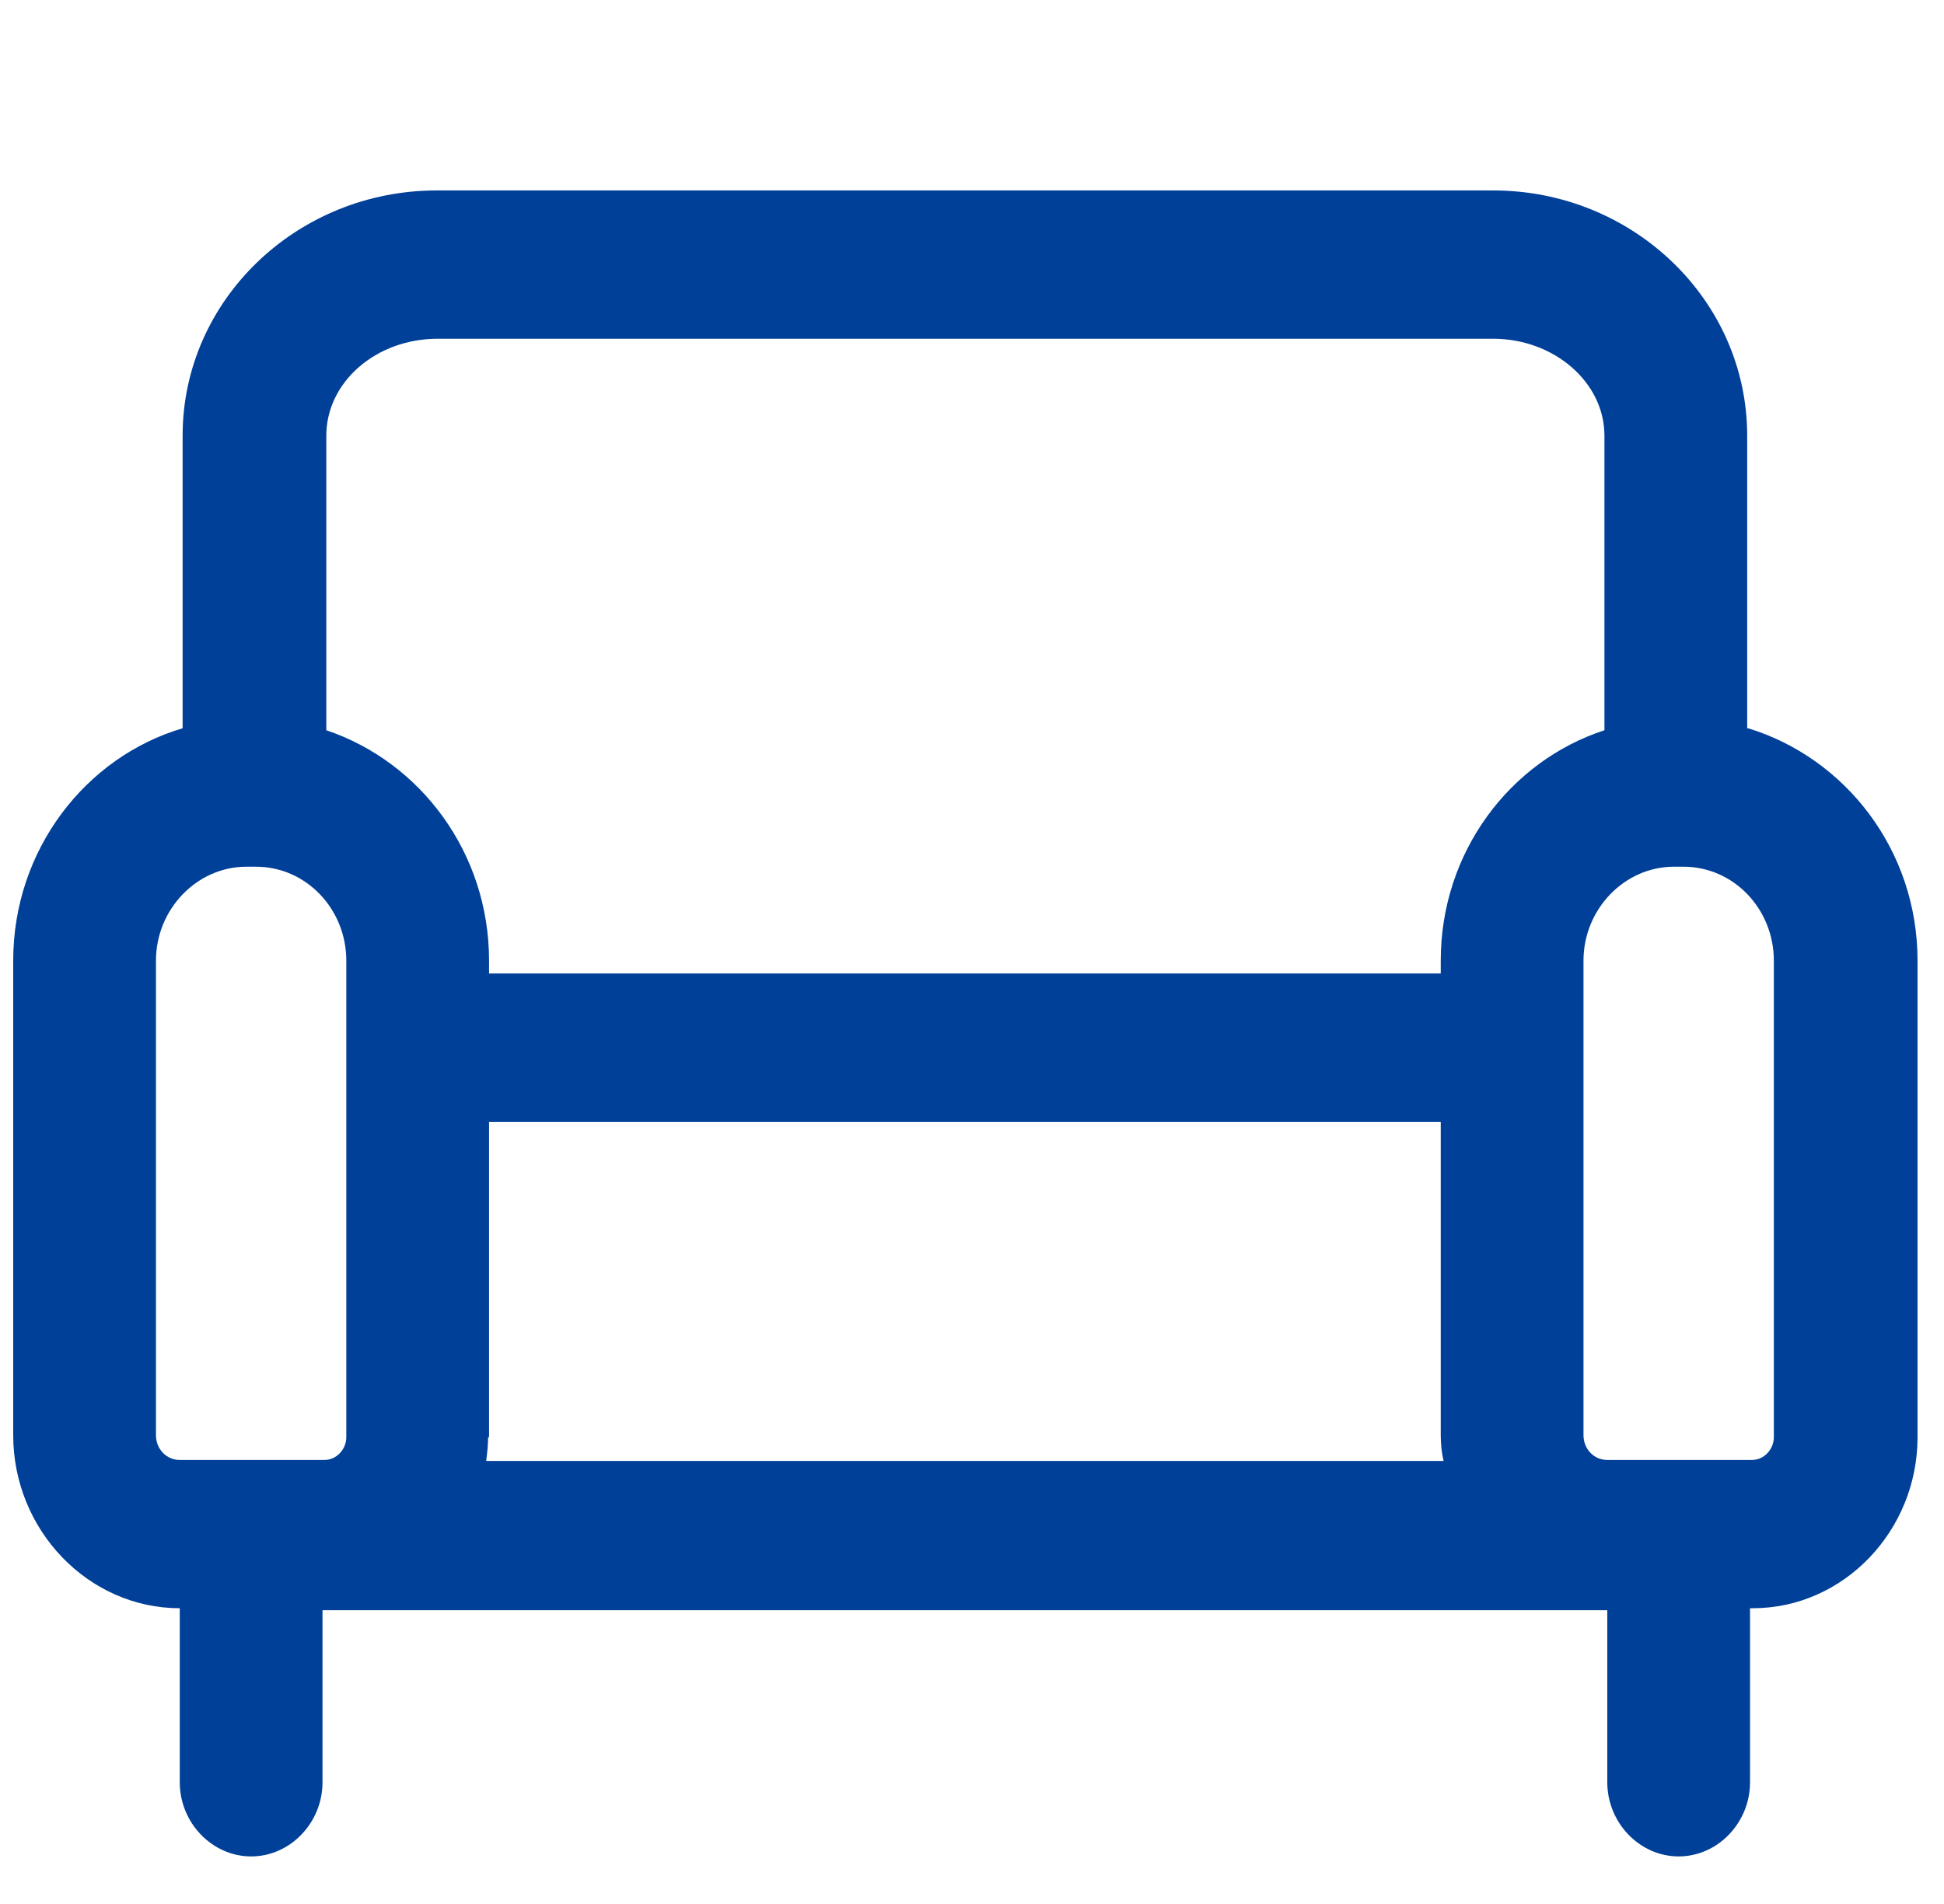 <svg width="49" height="48" viewBox="0 0 49 48" fill="none" xmlns="http://www.w3.org/2000/svg">
<g clip-path="url(#clip0_1_50553)">
<path d="M44.039 18.36V10.982C44.039 7.568 41.161 4.801 37.635 4.801H11.008C7.482 4.801 4.603 7.568 4.603 10.982V18.36C2.156 19.083 0.333 21.426 0.333 24.218V36.182C0.333 38.575 2.228 40.544 4.531 40.544V44.931C4.531 45.953 5.347 46.801 6.33 46.801C7.314 46.801 8.129 45.953 8.129 44.931V40.594H40.513V44.931C40.513 45.953 41.329 46.801 42.312 46.801C43.296 46.801 44.111 45.953 44.111 44.931V40.544H44.183C46.462 40.544 48.333 38.6 48.333 36.232V24.218C48.333 21.426 46.51 19.108 44.063 18.36H44.039ZM11.008 8.54H37.635C39.17 8.54 40.441 9.636 40.441 10.982V18.41C38.066 19.183 36.315 21.476 36.315 24.218V24.542H12.327V24.218C12.327 21.501 10.6 19.208 8.225 18.41V10.982C8.225 9.636 9.473 8.54 11.032 8.54H11.008ZM12.327 36.232V28.281H36.315V36.182C36.315 36.407 36.339 36.631 36.387 36.831H12.255C12.279 36.631 12.303 36.432 12.303 36.232H12.327ZM3.931 36.182V24.218C3.931 22.922 4.963 21.85 6.21 21.85H6.45C7.722 21.85 8.729 22.922 8.729 24.218V36.232C8.729 36.531 8.489 36.806 8.177 36.806H4.531C4.195 36.806 3.931 36.531 3.931 36.182ZM44.711 36.232C44.711 36.531 44.471 36.806 44.159 36.806H40.513C40.177 36.806 39.913 36.531 39.913 36.182V24.218C39.913 22.922 40.945 21.85 42.192 21.85H42.432C43.704 21.85 44.711 22.922 44.711 24.218V36.232Z" fill="#004098"/>
</g>
<defs>
<clipPath id="clip0_1_50553">
<rect width="48" height="48" fill="white" transform="translate(0.333)"/>
</clipPath>
</defs>
</svg>
